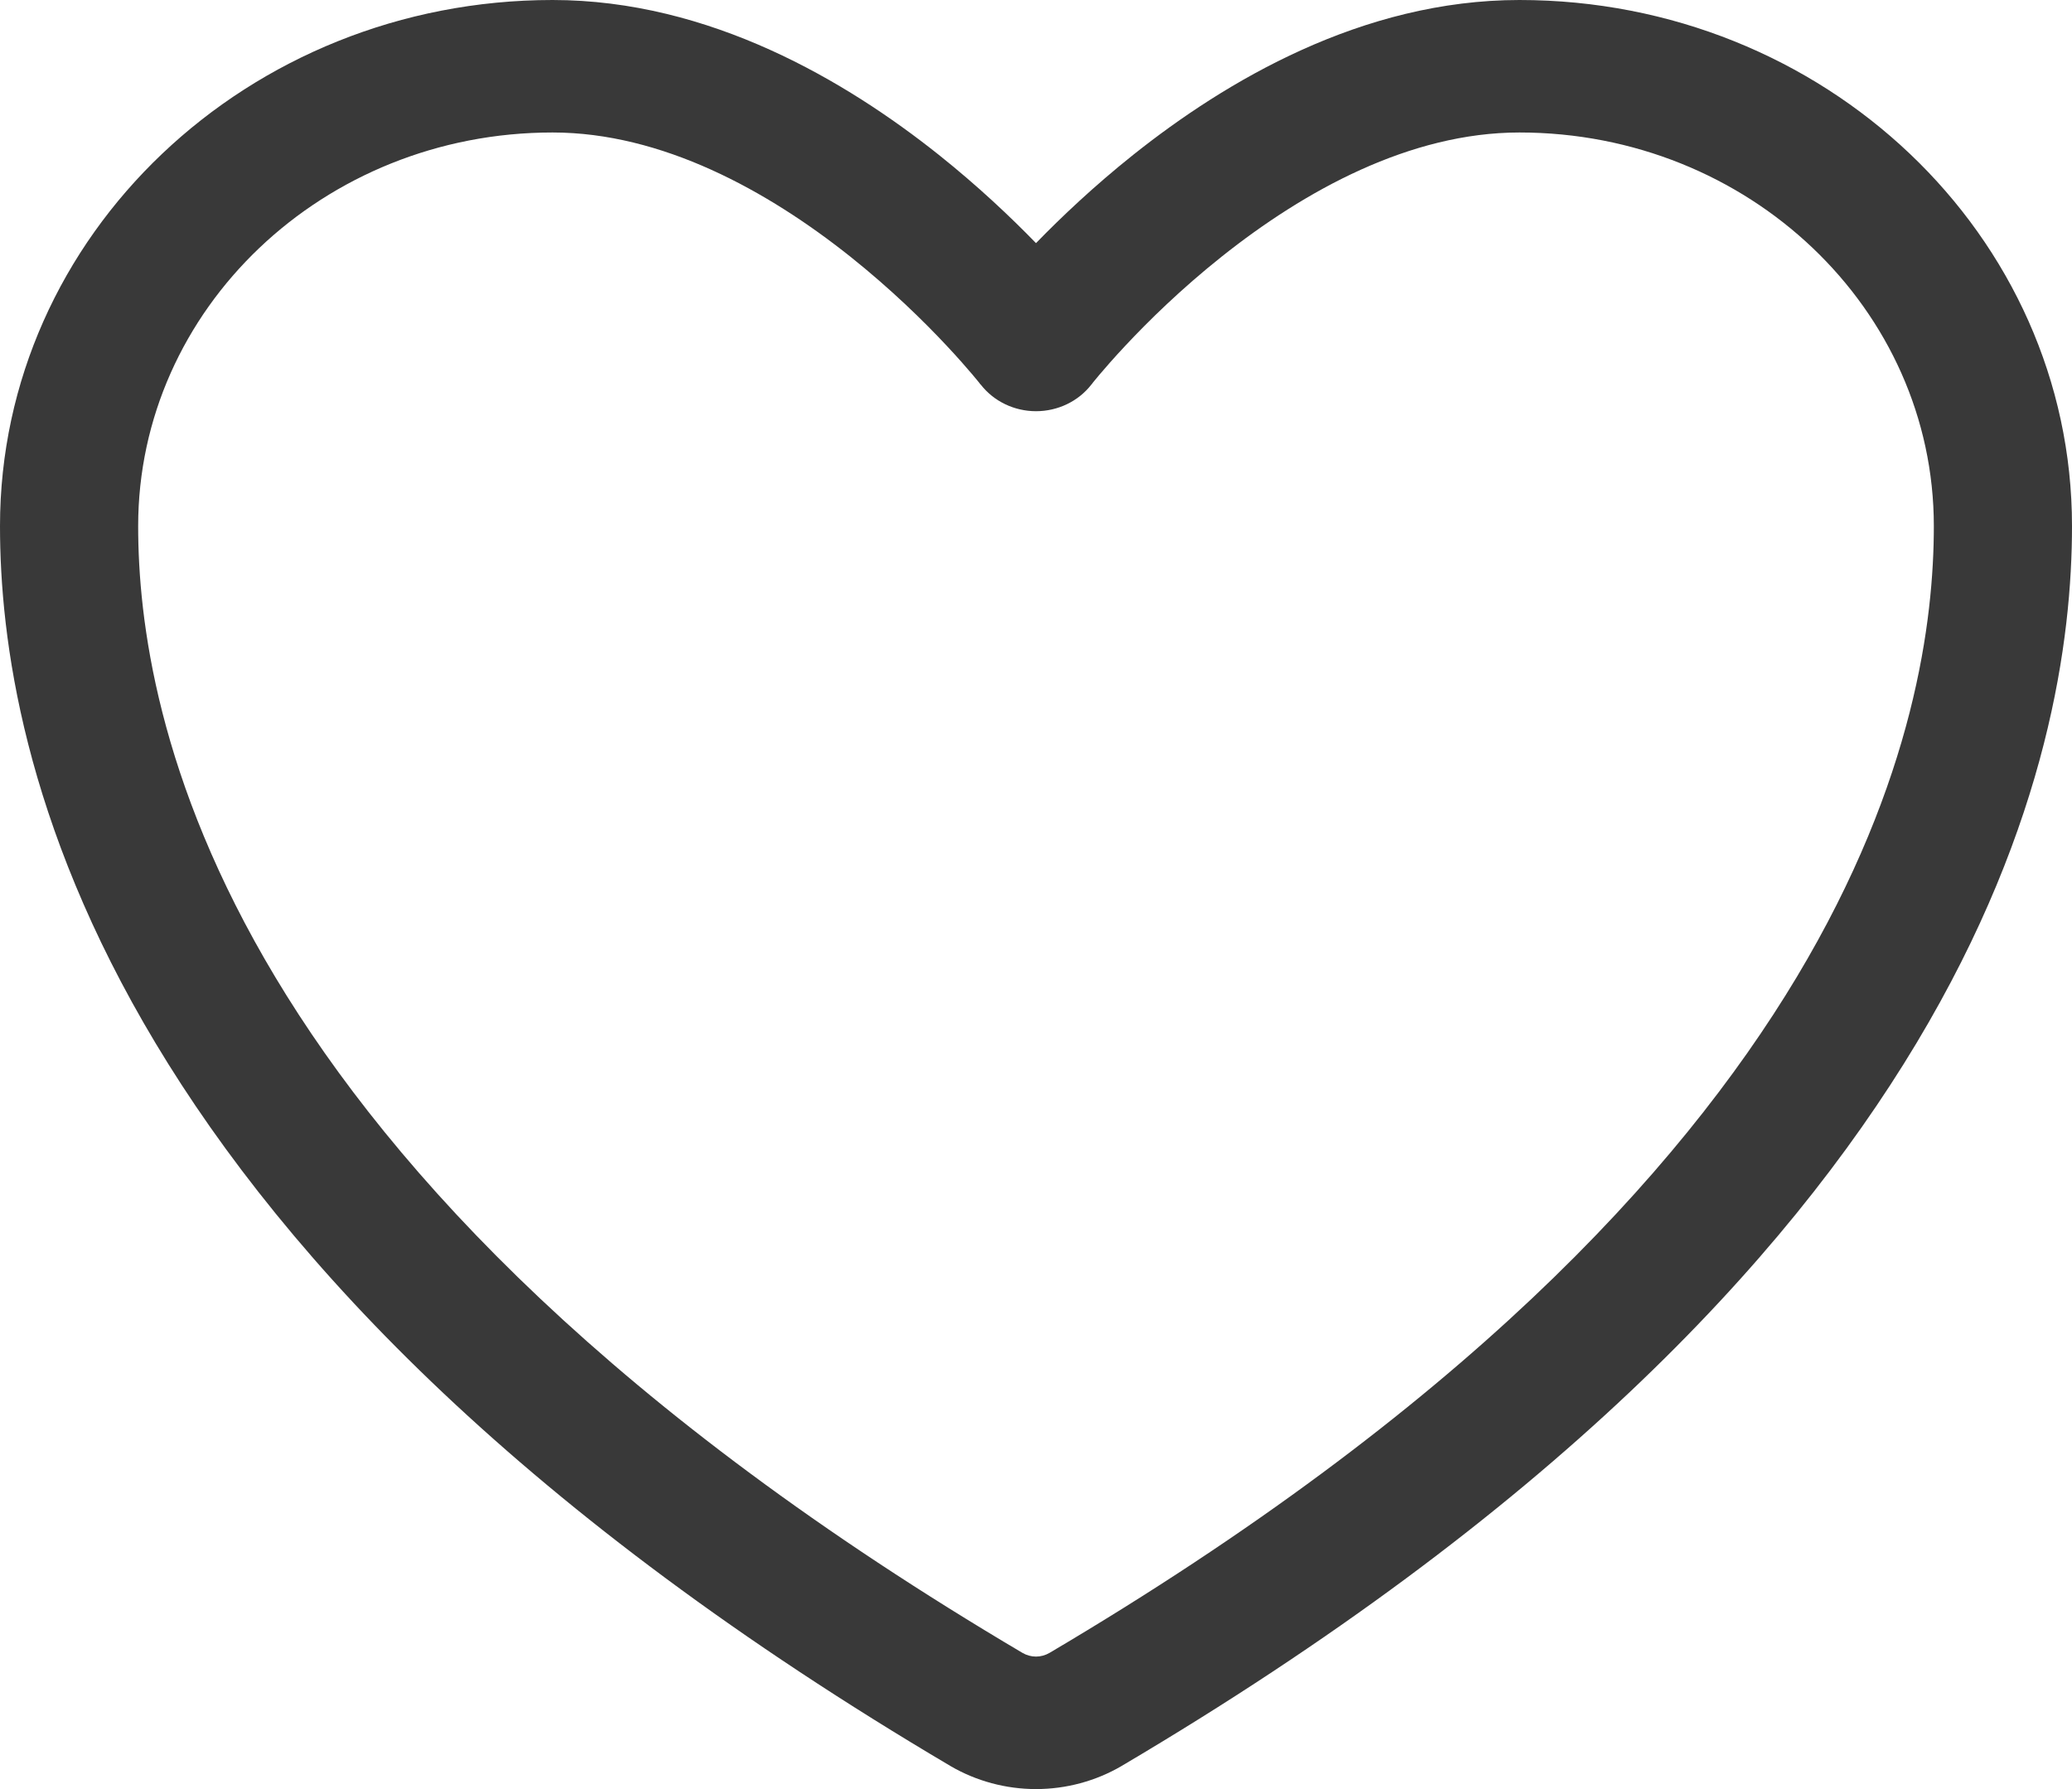 <?xml version="1.0" encoding="UTF-8"?> <svg xmlns="http://www.w3.org/2000/svg" width="22" height="19" viewBox="0 0 22 19" fill="none"> <path fill-rule="evenodd" clip-rule="evenodd" d="M0 5.587C0 2.495 2.633 0 5.867 0C7.54 0 8.989 0.865 9.965 1.642C10.384 1.976 10.734 2.308 11 2.582C11.266 2.308 11.616 1.976 12.035 1.642C13.011 0.865 14.46 0 16.133 0C19.367 0 22 2.495 22 5.587C22 6.777 21.752 8.739 20.348 11.079C18.946 13.416 16.415 16.093 11.91 18.754L11.907 18.756C11.634 18.915 11.32 19 11 19C10.68 19 10.366 18.915 10.093 18.756L10.09 18.754C5.585 16.093 3.054 13.416 1.652 11.079C0.248 8.739 0 6.777 0 5.587ZM10.412 4.084L10.409 4.081L10.394 4.061C10.38 4.043 10.357 4.016 10.326 3.979C10.265 3.907 10.172 3.8 10.051 3.671C9.809 3.412 9.458 3.068 9.028 2.725C8.146 2.023 7.028 1.407 5.867 1.407C3.431 1.407 1.467 3.284 1.467 5.587C1.467 6.574 1.668 8.284 2.923 10.377C4.181 12.474 6.52 14.992 10.857 17.554C10.9 17.579 10.95 17.593 11 17.593C11.05 17.593 11.1 17.579 11.143 17.554C15.48 14.992 17.819 12.474 19.077 10.377C20.332 8.284 20.533 6.574 20.533 5.587C20.533 3.284 18.569 1.407 16.133 1.407C14.972 1.407 13.854 2.023 12.972 2.725C12.541 3.068 12.191 3.412 11.949 3.671C11.828 3.8 11.735 3.907 11.674 3.979C11.643 4.016 11.62 4.043 11.606 4.061L11.591 4.081L11.588 4.084C11.45 4.262 11.232 4.367 11 4.367C10.769 4.367 10.551 4.262 10.413 4.084C10.412 4.084 10.413 4.085 10.413 4.084L10.412 4.084Z" fill="#393939"></path> </svg> 
